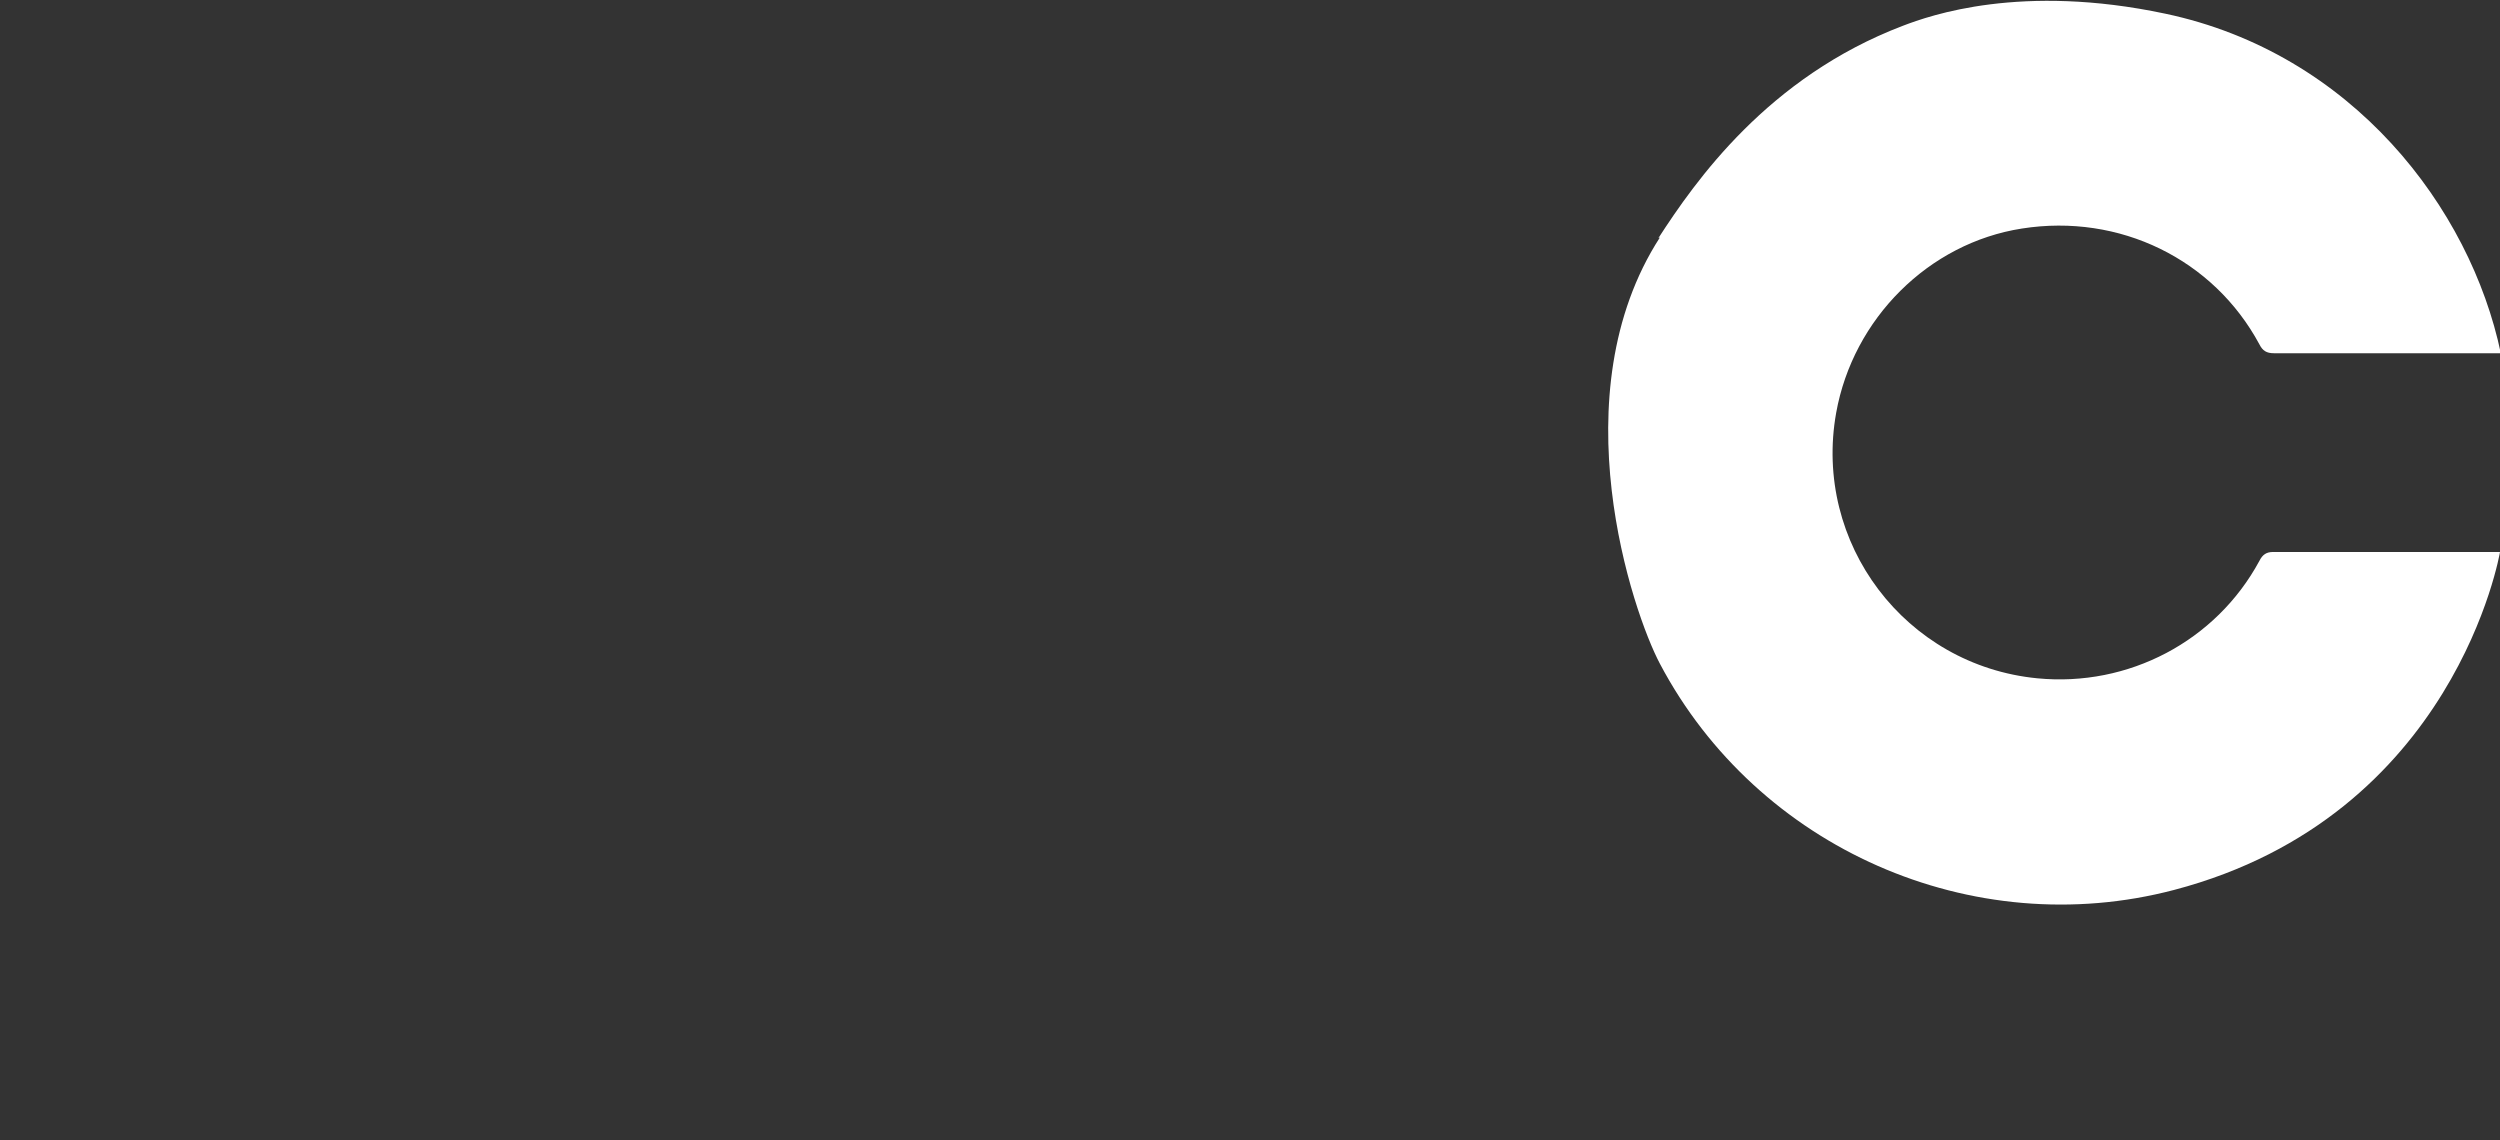 <?xml version="1.0" encoding="UTF-8"?>
<svg xmlns="http://www.w3.org/2000/svg" version="1.1" viewBox="0 0 310.7 141.7">
  <rect x="0" y="0" width="310.7" height="141.7" fill="#333333" stroke="none"/>
  <defs>
    <style>
      .cls-1 {
        fill: #fff;
      }
    </style>
  </defs>
  <!-- Generator: Adobe Illustrator 28.7.6, SVG Export Plug-In . SVG Version: 1.2.0 Build 188)  -->
  <g>
    <g id="Layer_1">
      <g id="LOGO_SEPERATED">
        <g id="C">
          <path class="cls-1" d="M206.1,29.6c4.6-7.1,13.6-20,30.4-26.4,3.4-1.3,14.7-5.3,32.6-1.5,23.2,4.9,37.9,24.1,41.7,42.2-.4,0-.9,0-1.3,0-9,0-17.9,0-26.9,0-.9,0-1.4-.3-1.8-1.1-5.7-10.6-17.4-16.3-29.5-14.4-11.6,1.8-21,11.2-23.1,22.9-2.9,16.2,8.6,31.4,25,33,11.3,1.1,22.2-4.6,27.6-14.6.4-.8.9-1.1,1.7-1.1,9,0,18,0,27,0h1.2s-5.5,32.8-40.5,42c-25.1,6.6-51.8-5.2-63.9-28.1-3.4-6.4-12.6-33.5,0-53h0Z"/>
        </g>
      </g>
    </g>
  </g>
</svg>
